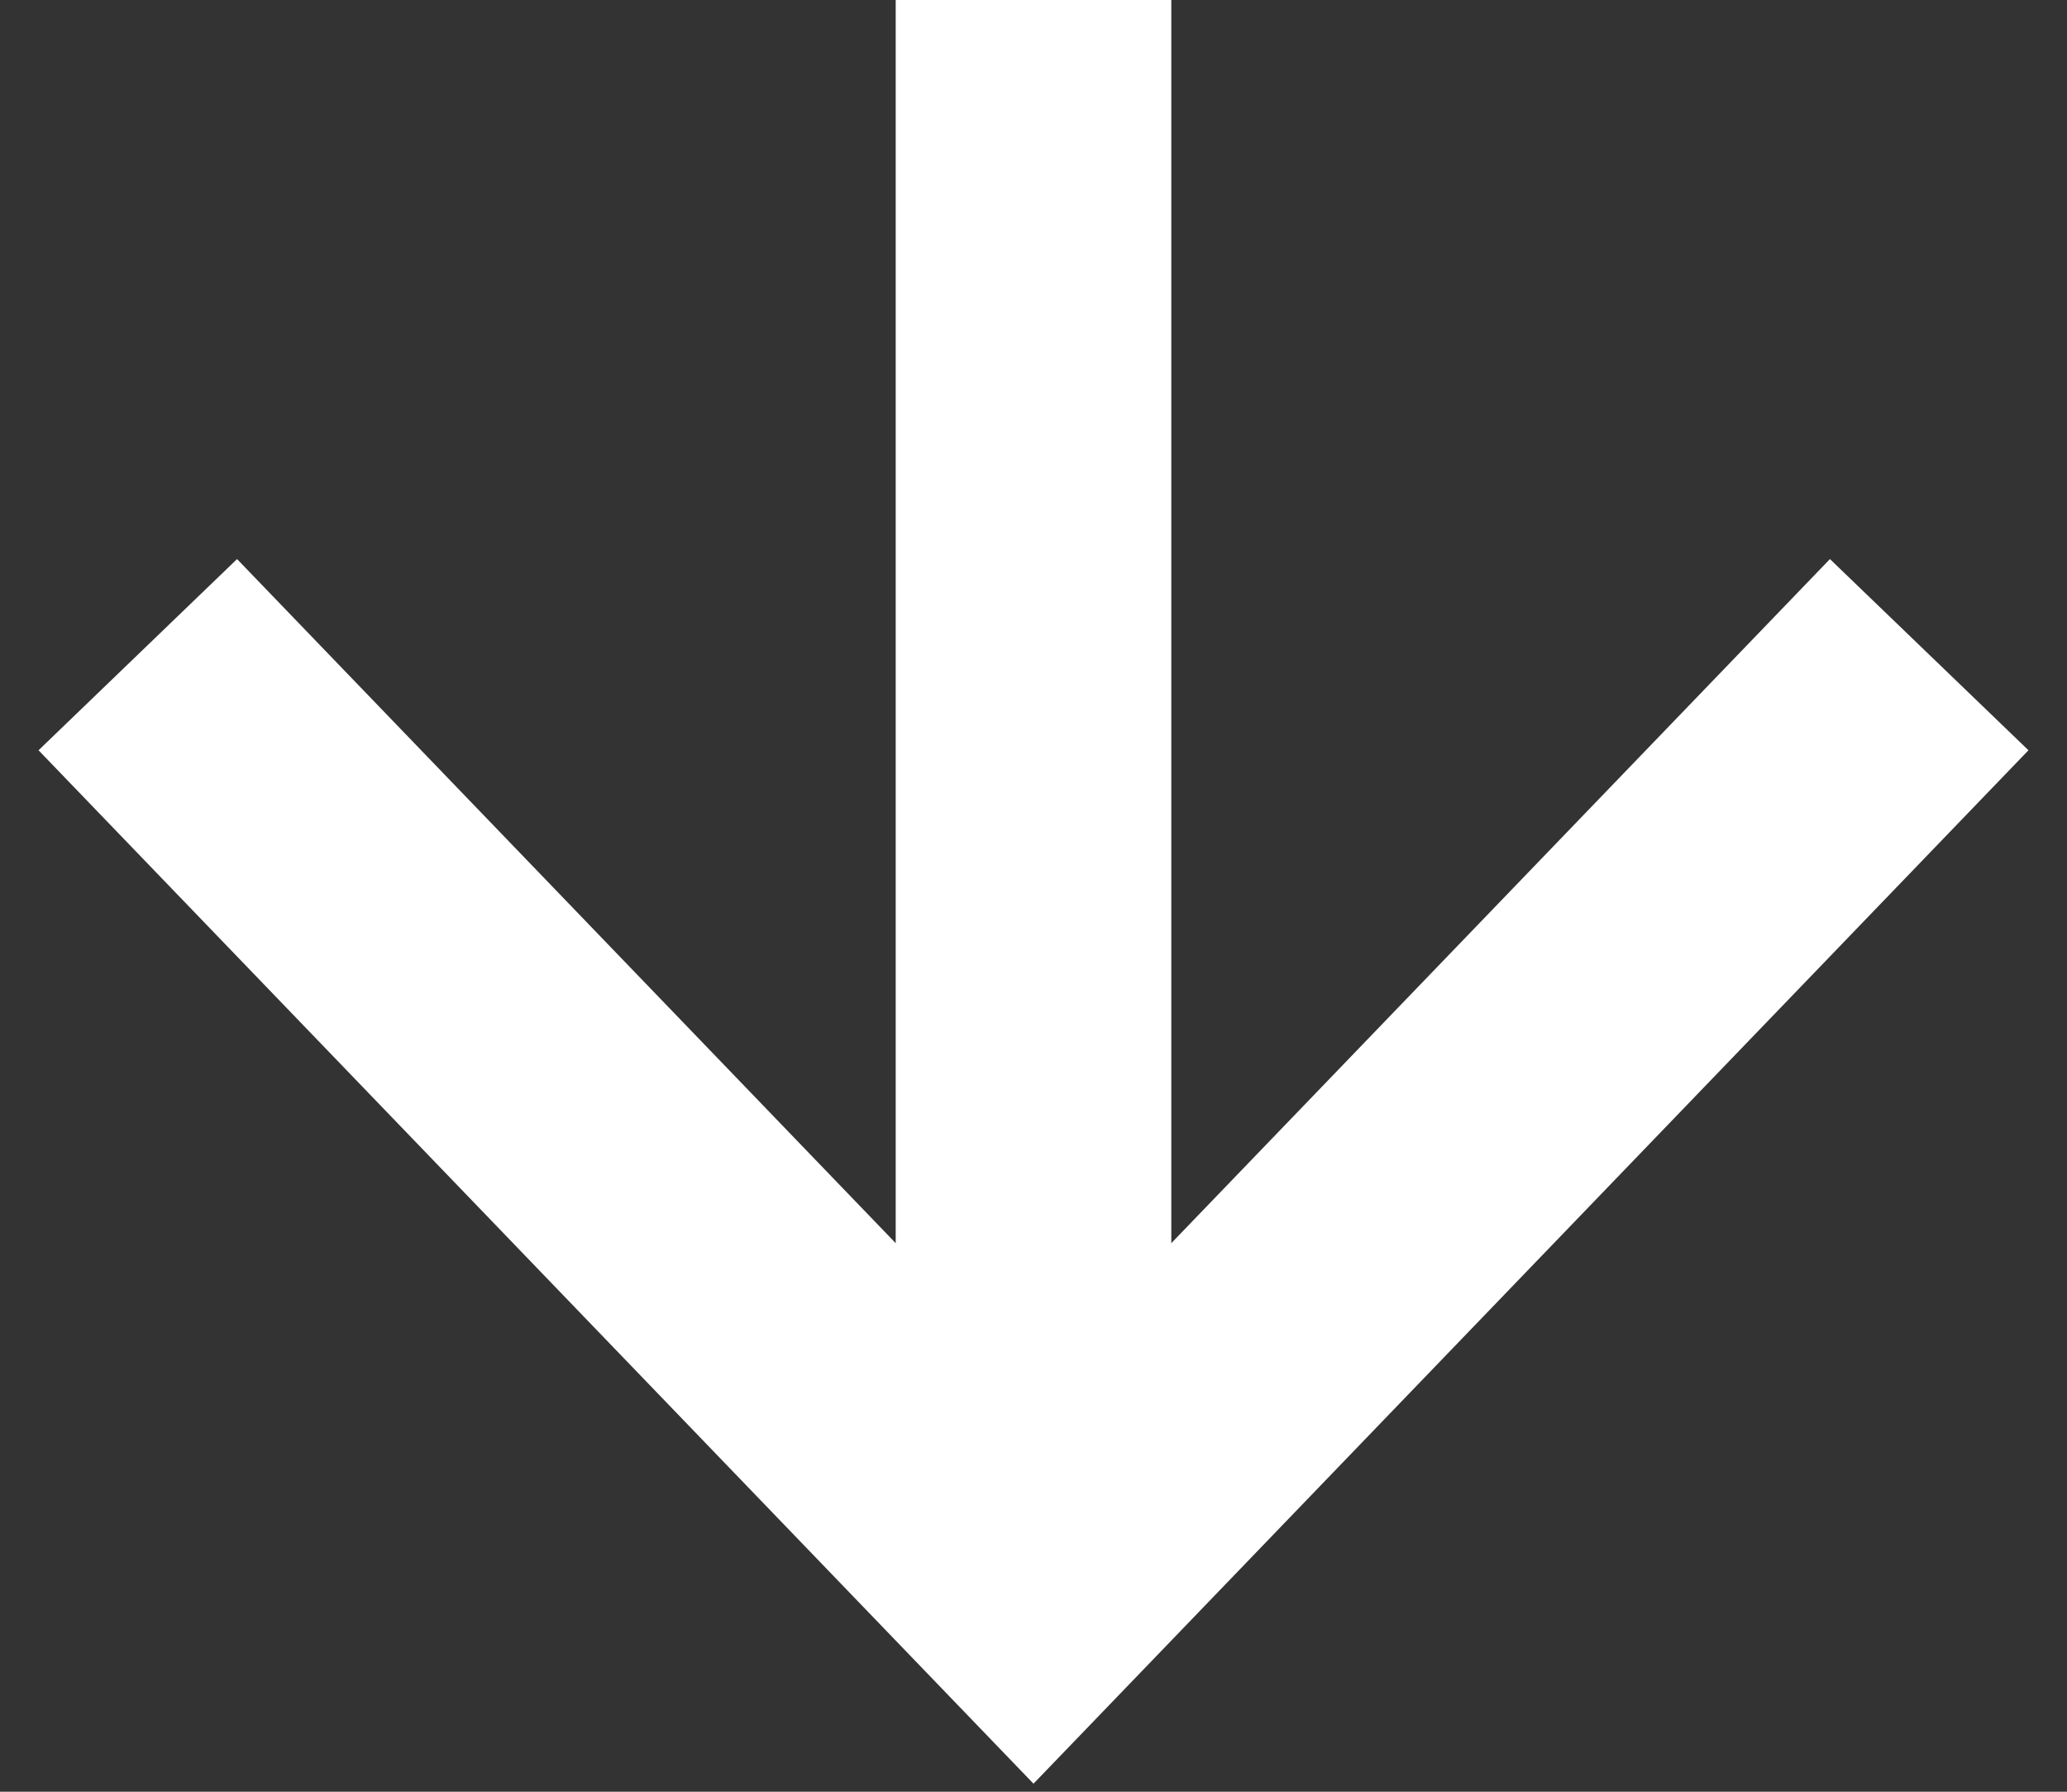 <?xml version="1.0" encoding="UTF-8"?>
<svg id="Ebene_1" xmlns="http://www.w3.org/2000/svg" version="1.1" viewBox="0 0 30 26">
  <rect x="0" y="0" width="30" height="26" fill="#333333" stroke="none"/>
  <!-- Generator: Adobe Illustrator 29.2.1, SVG Export Plug-In . SVG Version: 2.1.0 Build 116)  -->
  <defs>
    <style>
      .st0 {
        fill: none;
        stroke: #fff;
        stroke-width: 4px;
      }
    </style>
  </defs>
  <path class="st0" d="M15,23,15,23V0"/>
  <polyline class="st0" points="28 9.5 15 23 2 9.5"/>
</svg>